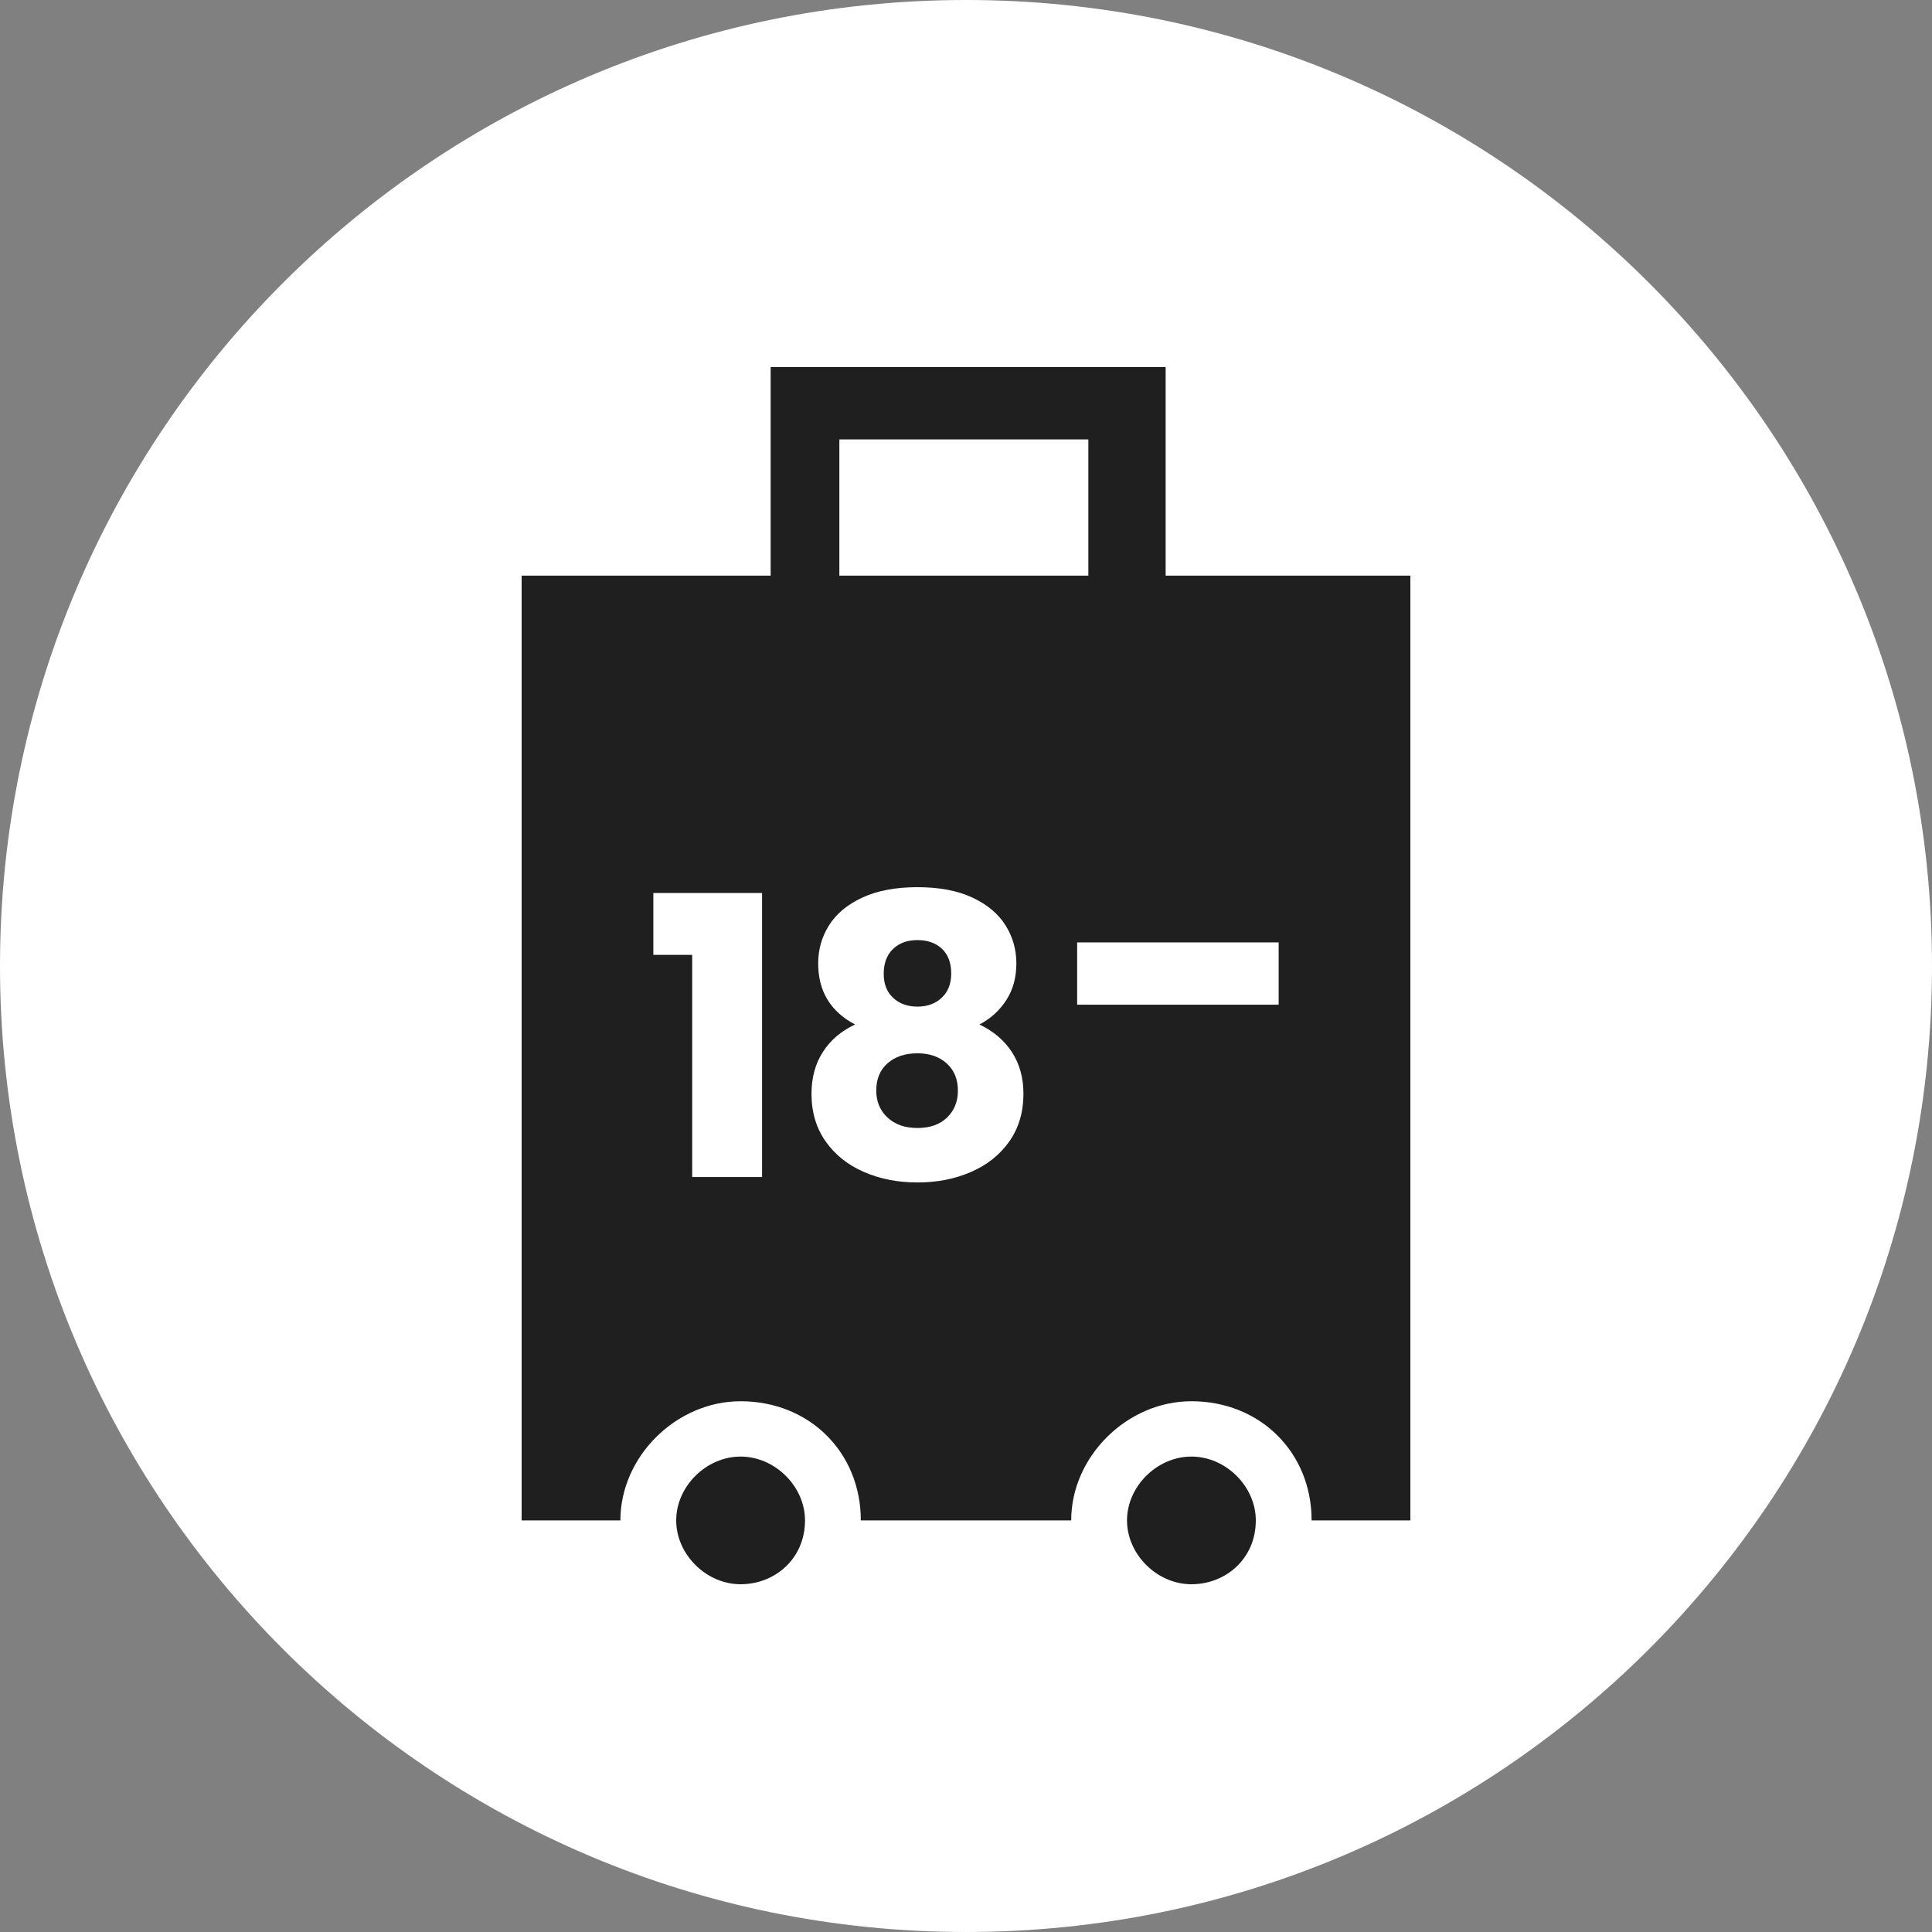 <svg width="100" height="100" viewBox="0 0 100 100" fill="none" xmlns="http://www.w3.org/2000/svg">
<rect x="0" y="0" width="100" height="100" fill="#808080" stroke="none"/>
<g clip-path="url(#clip0_3093_3855)">
<path d="M50 0C77.614 0 100 22.386 100 50C100 77.614 77.614 100 50 100C22.386 100 0 77.614 0 50C0 22.386 22.386 0 50 0Z" fill="white"/>
<path d="M61.667 75.392C59.889 75.392 58.334 76.934 58.334 78.696C58.334 80.458 59.889 82 61.667 82C63.445 82 65 80.678 65 78.696C65 76.934 63.445 75.392 61.667 75.392Z" fill="#1F1F1F"/>
<path d="M38.333 75.392C36.556 75.392 35 76.934 35 78.696C35 80.458 36.556 82 38.333 82C40.111 82 41.667 80.678 41.667 78.696C41.667 76.934 40.111 75.392 38.333 75.392Z" fill="#1F1F1F"/>
<path d="M47.488 52.102C48.003 52.102 48.422 51.948 48.748 51.639C49.073 51.331 49.235 50.914 49.235 50.391C49.235 49.84 49.076 49.414 48.758 49.112C48.44 48.81 48.016 48.659 47.488 48.659C46.96 48.659 46.537 48.813 46.218 49.122C45.9 49.431 45.741 49.861 45.741 50.411C45.741 50.934 45.904 51.347 46.229 51.649C46.554 51.951 46.973 52.102 47.488 52.102Z" fill="#1F1F1F"/>
<path d="M60.333 29.794V19H39.889V29.794H27V78.696H32.111C32.111 75.392 35 72.528 38.334 72.528C41.889 72.528 44.556 75.171 44.556 78.696H55.445C55.445 75.392 58.334 72.528 61.667 72.528C65.222 72.528 67.889 75.171 67.889 78.696H73V29.794H60.333ZM39.444 60.922H35.828V49.424H33.817V46.222H39.444V60.922ZM52.242 59.08C51.754 59.771 51.094 60.298 50.261 60.66C49.428 61.023 48.504 61.204 47.488 61.204C46.473 61.204 45.548 61.023 44.715 60.66C43.883 60.298 43.222 59.771 42.735 59.08C42.247 58.388 42.003 57.566 42.003 56.613C42.003 55.781 42.2 55.059 42.593 54.448C42.985 53.837 43.54 53.364 44.258 53.028C42.985 52.357 42.349 51.304 42.349 49.867C42.349 49.142 42.538 48.481 42.917 47.883C43.297 47.286 43.872 46.81 44.645 46.454C45.416 46.098 46.364 45.92 47.488 45.92C48.613 45.92 49.557 46.098 50.322 46.454C51.087 46.81 51.659 47.286 52.038 47.883C52.417 48.481 52.607 49.142 52.607 49.867C52.607 50.592 52.435 51.223 52.089 51.76C51.744 52.297 51.28 52.72 50.698 53.028C51.429 53.378 51.991 53.858 52.384 54.468C52.777 55.079 52.973 55.794 52.973 56.613C52.973 57.566 52.729 58.388 52.242 59.08ZM43.445 29.794V22.745H56.333V29.794H43.445ZM66.183 52.003H55.753V48.778H66.183V52.003Z" fill="#1F1F1F"/>
<path d="M47.488 54.519C46.851 54.519 46.337 54.69 45.944 55.032C45.551 55.374 45.355 55.847 45.355 56.452C45.355 57.016 45.548 57.479 45.934 57.841C46.32 58.204 46.838 58.385 47.488 58.385C48.138 58.385 48.649 58.204 49.022 57.841C49.394 57.479 49.581 57.016 49.581 56.452C49.581 55.861 49.388 55.392 49.002 55.042C48.616 54.693 48.111 54.519 47.488 54.519Z" fill="#1F1F1F"/>
</g>
<defs>
<clipPath id="clip0_3093_3855">
<rect width="100" height="100" fill="white"/>
</clipPath>
</defs>
</svg>
